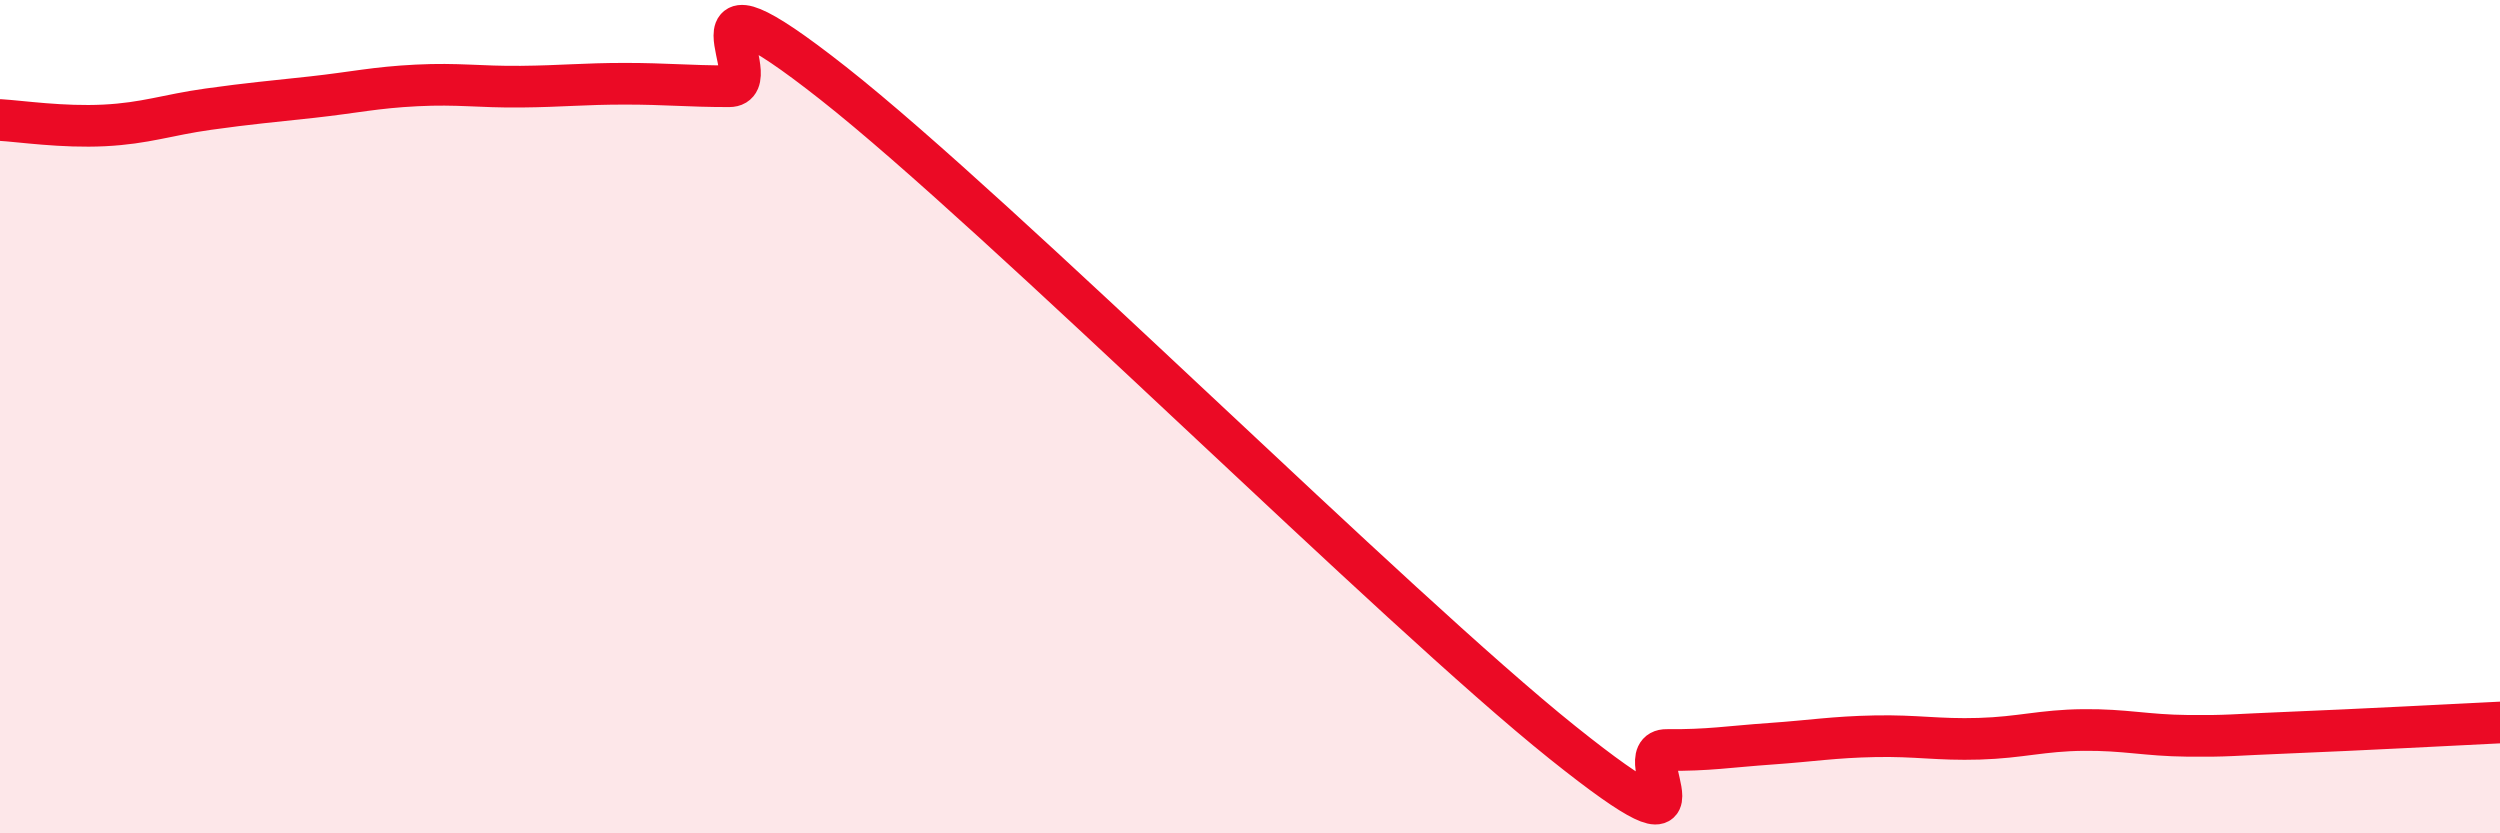 
    <svg width="60" height="20" viewBox="0 0 60 20" xmlns="http://www.w3.org/2000/svg">
      <path
        d="M 0,2.88 C 0.5,2.91 1.5,3.06 2.5,3.01 C 3.5,2.96 4,2.76 5,2.62 C 6,2.48 6.5,2.44 7.5,2.33 C 8.5,2.22 9,2.1 10,2.05 C 11,2 11.5,2.09 12.5,2.08 C 13.5,2.07 14,2.01 15,2.01 C 16,2.01 16.5,2.07 17.5,2.07 C 18.5,2.07 16,-1.15 20,2 C 24,5.15 33.5,14.62 37.5,17.82 C 41.5,21.02 39,17.99 40,18 C 41,18.01 41.5,17.92 42.5,17.85 C 43.5,17.78 44,17.69 45,17.67 C 46,17.65 46.5,17.76 47.5,17.73 C 48.5,17.7 49,17.53 50,17.52 C 51,17.51 51.5,17.65 52.5,17.66 C 53.5,17.67 53.5,17.64 55,17.58 C 56.5,17.52 59,17.39 60,17.34L60 20L0 20Z"
        fill="#EB0A25"
        opacity="0.1"
        stroke-linecap="round"
        stroke-linejoin="round"
      />
      <path
        d="M 0,2.88 C 0.5,2.91 1.5,3.06 2.5,3.01 C 3.5,2.96 4,2.76 5,2.62 C 6,2.48 6.5,2.44 7.5,2.33 C 8.5,2.22 9,2.1 10,2.05 C 11,2 11.5,2.09 12.5,2.08 C 13.5,2.07 14,2.01 15,2.01 C 16,2.01 16.5,2.07 17.5,2.07 C 18.5,2.07 16,-1.15 20,2 C 24,5.15 33.5,14.62 37.5,17.82 C 41.5,21.02 39,17.99 40,18 C 41,18.01 41.5,17.92 42.5,17.85 C 43.5,17.78 44,17.69 45,17.67 C 46,17.65 46.5,17.76 47.5,17.73 C 48.5,17.7 49,17.53 50,17.52 C 51,17.51 51.5,17.65 52.5,17.66 C 53.5,17.67 53.5,17.64 55,17.58 C 56.5,17.52 59,17.39 60,17.34"
        stroke="#EB0A25"
        stroke-width="1"
        fill="none"
        stroke-linecap="round"
        stroke-linejoin="round"
      />
    </svg>
  